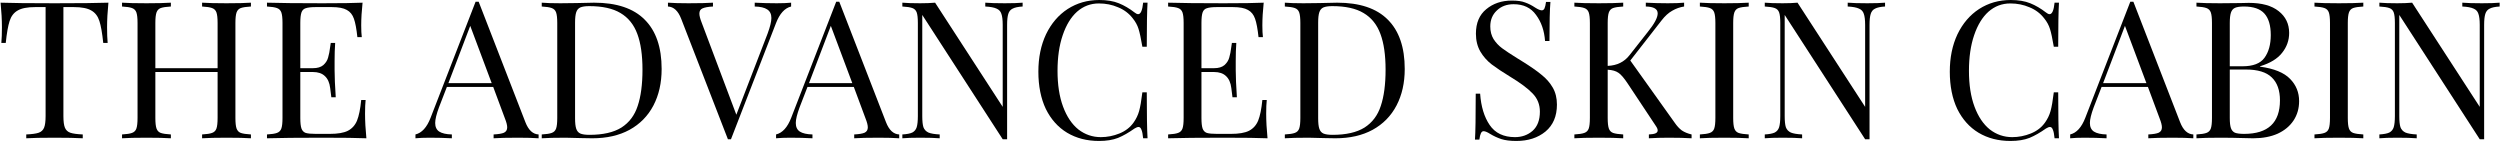 <svg xmlns="http://www.w3.org/2000/svg" fill="none" viewBox="0 0 969 55" height="55" width="969">
<path fill="black" d="M968.865 2.524C967.133 2.623 965.847 2.895 965.005 3.341C964.164 3.737 963.595 4.429 963.298 5.419C963.001 6.36 962.852 7.77 962.852 9.651V53.969H961.145L929.966 5.79V44.987C929.966 46.917 930.115 48.352 930.412 49.292C930.758 50.233 931.401 50.925 932.342 51.371C933.282 51.767 934.742 52.014 936.722 52.113V53.598C934.94 53.45 932.416 53.375 929.15 53.375C926.18 53.375 923.879 53.45 922.246 53.598V52.113C923.978 52.014 925.265 51.767 926.106 51.371C926.947 50.925 927.516 50.233 927.813 49.292C928.11 48.303 928.259 46.867 928.259 44.987V8.908C928.259 7.028 928.11 5.667 927.813 4.825C927.516 3.984 926.947 3.415 926.106 3.118C925.314 2.821 924.027 2.623 922.246 2.524V1.039C923.879 1.188 926.18 1.262 929.15 1.262C931.377 1.262 933.307 1.188 934.94 1.039L961.145 41.423V9.651C961.145 7.721 960.972 6.285 960.625 5.345C960.328 4.405 959.71 3.737 958.77 3.341C957.829 2.895 956.369 2.623 954.39 2.524V1.039C956.171 1.188 958.695 1.262 961.962 1.262C964.931 1.262 967.232 1.188 968.865 1.039V2.524Z"></path>
<path fill="black" d="M916.02 2.524C914.238 2.623 912.927 2.821 912.086 3.118C911.294 3.415 910.749 3.984 910.452 4.825C910.156 5.667 910.007 7.028 910.007 8.908V45.729C910.007 47.61 910.156 48.971 910.452 49.812C910.749 50.653 911.294 51.222 912.086 51.519C912.927 51.816 914.238 52.014 916.02 52.113V53.598C913.744 53.45 910.601 53.375 906.592 53.375C902.336 53.375 899.169 53.45 897.09 53.598V52.113C898.872 52.014 900.159 51.816 900.95 51.519C901.792 51.222 902.361 50.653 902.658 49.812C902.955 48.971 903.103 47.61 903.103 45.729V8.908C903.103 7.028 902.955 5.667 902.658 4.825C902.361 3.984 901.792 3.415 900.95 3.118C900.159 2.821 898.872 2.623 897.09 2.524V1.039C899.169 1.188 902.336 1.262 906.592 1.262C910.551 1.262 913.694 1.188 916.02 1.039V2.524Z"></path>
<path fill="black" d="M875.992 25.834C881.436 26.576 885.32 28.16 887.646 30.585C889.973 32.961 891.136 35.831 891.136 39.196C891.136 42.017 890.418 44.517 888.983 46.694C887.548 48.872 885.494 50.579 882.821 51.816C880.149 53.004 876.981 53.598 873.319 53.598C871.983 53.598 870.845 53.573 869.904 53.524C866.737 53.425 863.619 53.375 860.551 53.375C856.492 53.375 853.424 53.45 851.345 53.598V52.113C853.127 52.014 854.414 51.816 855.206 51.519C856.047 51.222 856.616 50.653 856.913 49.812C857.21 48.971 857.359 47.61 857.359 45.729V8.908C857.359 7.028 857.21 5.667 856.913 4.825C856.616 3.984 856.047 3.415 855.206 3.118C854.414 2.821 853.127 2.623 851.345 2.524V1.039C853.424 1.188 856.443 1.262 860.402 1.262L868.42 1.188C869.36 1.138 870.424 1.114 871.612 1.114C876.66 1.114 880.52 2.178 883.192 4.306C885.914 6.434 887.275 9.255 887.275 12.769C887.275 15.639 886.36 18.212 884.529 20.489C882.747 22.766 879.901 24.498 875.992 25.686V25.834ZM869.756 2.524C868.222 2.524 867.059 2.697 866.267 3.044C865.524 3.39 865.005 4.009 864.708 4.9C864.411 5.79 864.262 7.127 864.262 8.908V25.686H869.236C873.294 25.686 876.115 24.597 877.699 22.419C879.332 20.192 880.149 17.247 880.149 13.585C880.149 9.873 879.332 7.102 877.699 5.271C876.066 3.44 873.418 2.524 869.756 2.524ZM869.83 51.891C879.085 51.891 883.712 47.56 883.712 38.899C883.712 34.99 882.648 32.02 880.52 29.991C878.441 27.962 875.101 26.948 870.498 26.948H864.262V45.729C864.262 47.511 864.411 48.822 864.708 49.663C865.005 50.505 865.524 51.099 866.267 51.445C867.059 51.742 868.246 51.891 869.83 51.891Z"></path>
<path fill="black" d="M845.009 47.362C846.197 50.43 847.905 52.014 850.132 52.113V53.598C848.152 53.449 845.504 53.375 842.189 53.375C837.932 53.375 834.765 53.449 832.686 53.598V52.113C834.567 52.014 835.903 51.791 836.695 51.445C837.536 51.049 837.957 50.356 837.957 49.366C837.957 48.525 837.66 47.362 837.066 45.877L832.538 33.703H814.573L811.529 41.572C810.54 44.244 810.045 46.273 810.045 47.659C810.045 49.193 810.564 50.307 811.604 50.999C812.692 51.692 814.326 52.063 816.503 52.113V53.598C813.682 53.449 810.836 53.375 807.966 53.375C805.739 53.375 803.883 53.449 802.398 53.598V52.113C804.873 51.519 806.828 49.366 808.263 45.654L825.708 0.668H826.896L845.009 47.362ZM831.944 32.218L823.63 10.022L815.167 32.218H831.944Z"></path>
<path fill="black" d="M779.35 0C782.319 0 784.843 0.421 786.922 1.262C789 2.103 791.029 3.291 793.009 4.825C793.553 5.271 794.024 5.493 794.419 5.493C795.409 5.493 796.053 4.009 796.35 1.039H798.057C797.859 4.256 797.76 9.948 797.76 18.113H796.053C795.508 14.896 795.013 12.595 794.568 11.21C794.123 9.774 793.38 8.413 792.341 7.127C790.856 5.196 788.951 3.761 786.625 2.821C784.348 1.831 781.874 1.336 779.201 1.336C775.984 1.336 773.163 2.4 770.738 4.528C768.363 6.656 766.507 9.7 765.171 13.659C763.835 17.569 763.166 22.172 763.166 27.467C763.166 32.861 763.884 37.489 765.319 41.349C766.754 45.209 768.734 48.154 771.258 50.183C773.832 52.163 776.727 53.152 779.944 53.152C782.418 53.152 784.818 52.682 787.144 51.742C789.47 50.802 791.302 49.391 792.638 47.511C793.628 46.125 794.345 44.64 794.791 43.056C795.236 41.473 795.657 39.048 796.053 35.781H797.76C797.76 44.294 797.859 50.233 798.057 53.598H796.35C796.201 52.014 795.978 50.901 795.681 50.257C795.434 49.564 795.063 49.218 794.568 49.218C794.172 49.218 793.652 49.416 793.009 49.812C790.782 51.395 788.654 52.608 786.625 53.449C784.596 54.241 782.146 54.637 779.275 54.637C774.574 54.637 770.441 53.573 766.878 51.445C763.364 49.317 760.618 46.249 758.638 42.24C756.708 38.182 755.743 33.356 755.743 27.764C755.743 22.32 756.733 17.495 758.712 13.288C760.741 9.081 763.538 5.815 767.101 3.489C770.714 1.163 774.797 0 779.35 0Z"></path>
<path fill="black" d="M730.646 2.524C728.913 2.623 727.627 2.895 726.785 3.341C725.944 3.737 725.375 4.429 725.078 5.419C724.781 6.36 724.633 7.77 724.633 9.651V53.969H722.925L691.746 5.79V44.987C691.746 46.917 691.895 48.352 692.192 49.292C692.538 50.233 693.182 50.925 694.122 51.371C695.062 51.767 696.522 52.014 698.502 52.113V53.598C696.72 53.45 694.196 53.375 690.93 53.375C687.96 53.375 685.659 53.45 684.026 53.598V52.113C685.758 52.014 687.045 51.767 687.886 51.371C688.727 50.925 689.297 50.233 689.594 49.292C689.89 48.303 690.039 46.867 690.039 44.987V8.908C690.039 7.028 689.89 5.667 689.594 4.825C689.297 3.984 688.727 3.415 687.886 3.118C687.094 2.821 685.808 2.623 684.026 2.524V1.039C685.659 1.188 687.96 1.262 690.93 1.262C693.157 1.262 695.087 1.188 696.72 1.039L722.925 41.423V9.651C722.925 7.721 722.752 6.285 722.406 5.345C722.109 4.405 721.49 3.737 720.55 3.341C719.609 2.895 718.149 2.623 716.17 2.524V1.039C717.951 1.188 720.475 1.262 723.742 1.262C726.711 1.262 729.012 1.188 730.646 1.039V2.524Z"></path>
<path fill="black" d="M677.8 2.524C676.019 2.623 674.707 2.821 673.866 3.118C673.074 3.415 672.53 3.984 672.233 4.825C671.936 5.667 671.787 7.028 671.787 8.908V45.729C671.787 47.61 671.936 48.971 672.233 49.812C672.53 50.653 673.074 51.222 673.866 51.519C674.707 51.816 676.019 52.014 677.8 52.113V53.598C675.524 53.45 672.381 53.375 668.372 53.375C664.116 53.375 660.949 53.45 658.87 53.598V52.113C660.652 52.014 661.939 51.816 662.731 51.519C663.572 51.222 664.141 50.653 664.438 49.812C664.735 48.971 664.883 47.61 664.883 45.729V8.908C664.883 7.028 664.735 5.667 664.438 4.825C664.141 3.984 663.572 3.415 662.731 3.118C661.939 2.821 660.652 2.623 658.87 2.524V1.039C660.949 1.188 664.116 1.262 668.372 1.262C672.332 1.262 675.474 1.188 677.8 1.039V2.524Z"></path>
<path fill="black" d="M649.125 47.585C649.967 48.822 650.882 49.812 651.872 50.554C652.911 51.247 654.173 51.767 655.658 52.113V53.598C653.283 53.45 650.313 53.375 646.75 53.375C644.077 53.375 641.529 53.45 639.104 53.598V52.113C640.291 52.064 641.157 51.915 641.702 51.668C642.246 51.42 642.518 51.049 642.518 50.554C642.518 50.059 642.271 49.465 641.776 48.773L630.938 32.441C629.502 30.263 628.29 28.853 627.3 28.209C626.31 27.517 624.925 27.121 623.143 27.022V45.729C623.143 47.61 623.291 48.971 623.588 49.812C623.885 50.653 624.43 51.222 625.222 51.519C626.063 51.816 627.374 52.014 629.156 52.113V53.598C626.88 53.45 623.737 53.375 619.728 53.375C615.472 53.375 612.305 53.45 610.226 53.598V52.113C612.008 52.014 613.294 51.816 614.086 51.519C614.928 51.222 615.497 50.653 615.794 49.812C616.091 48.971 616.239 47.61 616.239 45.729V8.908C616.239 7.028 616.091 5.667 615.794 4.825C615.497 3.984 614.928 3.415 614.086 3.118C613.294 2.821 612.008 2.623 610.226 2.524V1.039C612.305 1.188 615.472 1.262 619.728 1.262C623.687 1.262 626.83 1.188 629.156 1.039V2.524C627.374 2.623 626.063 2.821 625.222 3.118C624.43 3.415 623.885 3.984 623.588 4.825C623.291 5.667 623.143 7.028 623.143 8.908V25.537C626.756 25.389 629.577 24.003 631.606 21.38L638.732 12.323C641.256 9.205 642.518 6.83 642.518 5.197C642.518 3.464 640.984 2.574 637.916 2.524V1.039C640.737 1.188 643.582 1.262 646.453 1.262C649.175 1.262 651.278 1.188 652.763 1.039V2.524C651.13 2.772 649.596 3.316 648.16 4.157C646.725 4.949 645.339 6.211 644.003 7.943L631.903 23.459L649.125 47.585Z"></path>
<path fill="black" d="M586.022 0.223C588.2 0.223 589.907 0.47 591.144 0.965C592.431 1.41 593.742 2.079 595.079 2.969C596.168 3.662 597.009 4.009 597.603 4.009C598.048 4.009 598.395 3.761 598.642 3.266C598.889 2.722 599.087 1.881 599.236 0.742H600.943C600.696 3.613 600.572 8.661 600.572 15.886H598.865C598.568 11.878 597.405 8.512 595.376 5.79C593.396 3.019 590.501 1.633 586.69 1.633C584.018 1.633 581.84 2.45 580.157 4.083C578.475 5.667 577.633 7.72 577.633 10.245C577.633 12.125 578.054 13.758 578.895 15.144C579.786 16.53 580.9 17.718 582.236 18.707C583.572 19.697 585.478 20.959 587.952 22.493L590.105 23.829C593.223 25.76 595.673 27.467 597.454 28.952C599.285 30.387 600.745 32.045 601.834 33.925C602.923 35.806 603.467 38.008 603.467 40.532C603.467 45.036 601.983 48.525 599.013 51C596.044 53.425 592.283 54.637 587.729 54.637C585.354 54.637 583.399 54.39 581.865 53.895C580.38 53.4 578.945 52.732 577.559 51.89C576.47 51.198 575.629 50.851 575.035 50.851C574.59 50.851 574.243 51.123 573.996 51.668C573.748 52.163 573.55 52.979 573.402 54.117H571.695C571.893 51.395 571.992 45.457 571.992 36.301H573.699C574.045 41.3 575.283 45.358 577.411 48.476C579.539 51.593 582.805 53.152 587.21 53.152C589.882 53.152 592.159 52.336 594.039 50.703C595.92 49.02 596.86 46.545 596.86 43.279C596.86 40.508 595.92 38.157 594.039 36.227C592.208 34.297 589.288 32.119 585.28 29.694C582.36 27.913 579.984 26.329 578.153 24.943C576.371 23.557 574.911 21.899 573.773 19.969C572.635 17.99 572.066 15.688 572.066 13.065C572.066 8.908 573.402 5.741 576.074 3.563C578.747 1.336 582.063 0.223 586.022 0.223Z"></path>
<path fill="black" d="M518.269 1.039C527.029 1.039 533.586 3.242 537.942 7.646C542.297 12.002 544.474 18.361 544.474 26.725C544.474 32.119 543.41 36.846 541.282 40.904C539.154 44.962 536.061 48.105 532.003 50.332C527.994 52.509 523.194 53.598 517.601 53.598L513.296 53.524C510.524 53.425 508.495 53.375 507.208 53.375C503.15 53.375 500.082 53.45 498.003 53.598V52.113C499.785 52.014 501.071 51.816 501.863 51.519C502.705 51.222 503.274 50.653 503.571 49.812C503.868 48.971 504.016 47.61 504.016 45.729V8.908C504.016 7.028 503.868 5.667 503.571 4.825C503.274 3.984 502.705 3.415 501.863 3.118C501.071 2.821 499.785 2.623 498.003 2.524V1.039C499.735 1.188 502.135 1.262 505.204 1.262L511.514 1.188C514.879 1.089 517.131 1.039 518.269 1.039ZM516.413 2.376C514.879 2.376 513.716 2.549 512.924 2.895C512.182 3.242 511.662 3.86 511.365 4.751C511.068 5.642 510.92 6.978 510.92 8.76V45.877C510.92 47.659 511.068 48.995 511.365 49.886C511.662 50.777 512.182 51.396 512.924 51.742C513.716 52.089 514.904 52.262 516.488 52.262C521.734 52.262 525.866 51.321 528.885 49.441C531.904 47.511 534.007 44.715 535.195 41.052C536.432 37.39 537.051 32.713 537.051 27.022C537.051 21.33 536.383 16.703 535.046 13.14C533.71 9.527 531.533 6.83 528.514 5.048C525.544 3.266 521.511 2.376 516.413 2.376Z"></path>
<path fill="black" d="M490.775 44.096C490.775 46.917 490.948 50.084 491.294 53.598C487.929 53.45 482.262 53.375 474.294 53.375C464.792 53.375 457.616 53.45 452.766 53.598V52.113C454.548 52.014 455.835 51.816 456.626 51.519C457.468 51.222 458.037 50.653 458.334 49.812C458.631 48.971 458.779 47.61 458.779 45.729V8.908C458.779 7.028 458.631 5.667 458.334 4.825C458.037 3.984 457.468 3.415 456.626 3.118C455.835 2.821 454.548 2.623 452.766 2.524V1.039C457.616 1.188 464.792 1.262 474.294 1.262C481.569 1.262 486.741 1.188 489.809 1.039C489.463 4.306 489.29 7.226 489.29 9.799C489.29 11.729 489.364 13.264 489.513 14.402H487.805C487.459 11.185 487.013 8.809 486.469 7.275C485.925 5.692 485.009 4.553 483.722 3.86C482.435 3.118 480.481 2.747 477.858 2.747H471.696C469.914 2.747 468.603 2.895 467.762 3.192C466.97 3.44 466.425 3.984 466.128 4.825C465.832 5.667 465.683 7.028 465.683 8.908V26.428H470.583C472.315 26.428 473.651 26.032 474.591 25.24C475.532 24.399 476.15 23.434 476.447 22.345C476.794 21.207 477.066 19.796 477.264 18.113L477.486 16.629H479.194C479.045 18.707 478.971 21.033 478.971 23.607V27.17C478.971 29.694 479.12 33.208 479.417 37.712H477.709C477.66 37.365 477.511 36.177 477.264 34.148C477.016 32.07 476.323 30.511 475.185 29.471C474.096 28.432 472.562 27.913 470.583 27.913H465.683V45.729C465.683 47.61 465.832 48.971 466.128 49.812C466.425 50.653 466.97 51.222 467.762 51.519C468.603 51.767 469.914 51.891 471.696 51.891H477.115C480.184 51.891 482.51 51.495 484.093 50.703C485.727 49.861 486.914 48.55 487.657 46.768C488.399 44.937 488.943 42.265 489.29 38.751H490.997C490.849 40.087 490.775 41.869 490.775 44.096Z"></path>
<path fill="black" d="M426.08 0C429.049 0 431.573 0.421 433.652 1.262C435.731 2.103 437.76 3.291 439.739 4.825C440.284 5.271 440.754 5.493 441.15 5.493C442.139 5.493 442.783 4.009 443.08 1.039H444.787C444.589 4.256 444.49 9.948 444.49 18.113H442.783C442.238 14.896 441.744 12.595 441.298 11.21C440.853 9.774 440.11 8.413 439.071 7.127C437.586 5.196 435.681 3.761 433.355 2.821C431.078 1.831 428.604 1.336 425.931 1.336C422.715 1.336 419.894 2.4 417.469 4.528C415.093 6.656 413.237 9.7 411.901 13.659C410.565 17.569 409.897 22.172 409.897 27.467C409.897 32.861 410.614 37.489 412.049 41.349C413.485 45.209 415.464 48.154 417.988 50.183C420.562 52.163 423.457 53.152 426.674 53.152C429.148 53.152 431.549 52.682 433.875 51.742C436.201 50.802 438.032 49.391 439.368 47.511C440.358 46.125 441.075 44.64 441.521 43.056C441.966 41.473 442.387 39.048 442.783 35.781H444.49C444.49 44.294 444.589 50.233 444.787 53.598H443.08C442.931 52.014 442.709 50.901 442.412 50.257C442.164 49.564 441.793 49.218 441.298 49.218C440.902 49.218 440.383 49.416 439.739 49.812C437.512 51.395 435.384 52.608 433.355 53.449C431.326 54.241 428.876 54.637 426.006 54.637C421.304 54.637 417.172 53.573 413.608 51.445C410.095 49.317 407.348 46.249 405.368 42.24C403.438 38.182 402.473 33.356 402.473 27.764C402.473 22.32 403.463 17.495 405.443 13.288C407.472 9.081 410.268 5.815 413.831 3.489C417.444 1.163 421.527 0 426.08 0Z"></path>
<path fill="black" d="M396.37 2.524C394.638 2.623 393.351 2.895 392.51 3.341C391.668 3.737 391.099 4.429 390.802 5.419C390.505 6.36 390.357 7.77 390.357 9.651V53.969H388.649L357.471 5.79V44.987C357.471 46.917 357.619 48.352 357.916 49.292C358.262 50.233 358.906 50.925 359.846 51.371C360.786 51.767 362.246 52.014 364.226 52.113V53.598C362.444 53.45 359.92 53.375 356.654 53.375C353.685 53.375 351.383 53.45 349.75 53.598V52.113C351.482 52.014 352.769 51.767 353.61 51.371C354.452 50.925 355.021 50.233 355.318 49.292C355.615 48.303 355.763 46.867 355.763 44.987V8.908C355.763 7.028 355.615 5.667 355.318 4.825C355.021 3.984 354.452 3.415 353.61 3.118C352.818 2.821 351.532 2.623 349.75 2.524V1.039C351.383 1.188 353.685 1.262 356.654 1.262C358.881 1.262 360.811 1.188 362.444 1.039L388.649 41.423V9.651C388.649 7.721 388.476 6.285 388.13 5.345C387.833 4.405 387.214 3.737 386.274 3.341C385.334 2.895 383.874 2.623 381.894 2.524V1.039C383.676 1.188 386.2 1.262 389.466 1.262C392.435 1.262 394.737 1.188 396.37 1.039V2.524Z"></path>
<path fill="black" d="M343.414 47.362C344.602 50.43 346.309 52.014 348.536 52.113V53.598C346.557 53.449 343.909 53.375 340.593 53.375C336.337 53.375 333.17 53.449 331.091 53.598V52.113C332.972 52.014 334.308 51.791 335.1 51.445C335.941 51.049 336.362 50.356 336.362 49.366C336.362 48.525 336.065 47.362 335.471 45.877L330.942 33.703H312.978L309.934 41.572C308.944 44.244 308.449 46.273 308.449 47.659C308.449 49.193 308.969 50.307 310.008 50.999C311.097 51.692 312.73 52.063 314.908 52.113V53.598C312.087 53.449 309.241 53.375 306.371 53.375C304.144 53.375 302.288 53.449 300.803 53.598V52.113C303.277 51.519 305.232 49.366 306.668 45.654L324.113 0.668H325.301L343.414 47.362ZM330.349 32.218L322.034 10.022L313.571 32.218H330.349Z"></path>
<path fill="black" d="M301.068 1.262C303.295 1.262 305.151 1.188 306.635 1.039V2.524C304.161 3.118 302.206 5.271 300.771 8.983L283.326 53.969H282.732H282.138L264.024 7.275C262.837 4.207 261.129 2.623 258.902 2.524V1.039C260.882 1.188 263.529 1.262 266.845 1.262C271.101 1.262 274.269 1.188 276.347 1.039V2.524C274.467 2.623 273.106 2.871 272.265 3.266C271.473 3.613 271.077 4.281 271.077 5.271C271.077 6.112 271.374 7.275 271.968 8.76L285.404 44.467L297.504 13.066C298.494 10.393 298.989 8.364 298.989 6.978C298.989 5.444 298.445 4.331 297.356 3.638C296.317 2.945 294.708 2.574 292.531 2.524V1.039C295.352 1.188 298.197 1.262 301.068 1.262Z"></path>
<path fill="black" d="M230.245 1.039C239.005 1.039 245.562 3.242 249.918 7.646C254.273 12.002 256.45 18.361 256.45 26.725C256.45 32.119 255.386 36.846 253.258 40.904C251.13 44.962 248.037 48.105 243.979 50.332C239.97 52.509 235.17 53.598 229.577 53.598L225.272 53.524C222.5 53.425 220.471 53.375 219.184 53.375C215.126 53.375 212.058 53.45 209.979 53.598V52.113C211.761 52.014 213.047 51.816 213.839 51.519C214.681 51.222 215.25 50.653 215.547 49.812C215.844 48.971 215.992 47.61 215.992 45.729V8.908C215.992 7.028 215.844 5.667 215.547 4.825C215.25 3.984 214.681 3.415 213.839 3.118C213.047 2.821 211.761 2.623 209.979 2.524V1.039C211.711 1.188 214.111 1.262 217.18 1.262L223.49 1.188C226.855 1.089 229.107 1.039 230.245 1.039ZM228.389 2.376C226.855 2.376 225.692 2.549 224.9 2.895C224.158 3.242 223.638 3.86 223.341 4.751C223.044 5.642 222.896 6.978 222.896 8.76V45.877C222.896 47.659 223.044 48.995 223.341 49.886C223.638 50.777 224.158 51.396 224.9 51.742C225.692 52.089 226.88 52.262 228.464 52.262C233.71 52.262 237.842 51.321 240.861 49.441C243.88 47.511 245.983 44.715 247.171 41.052C248.408 37.39 249.027 32.713 249.027 27.022C249.027 21.33 248.359 16.703 247.022 13.14C245.686 9.527 243.509 6.83 240.49 5.048C237.52 3.266 233.487 2.376 228.389 2.376Z"></path>
<path fill="black" d="M203.643 47.362C204.831 50.43 206.538 52.014 208.765 52.113V53.598C206.786 53.449 204.138 53.375 200.822 53.375C196.566 53.375 193.399 53.449 191.32 53.598V52.113C193.201 52.014 194.537 51.791 195.329 51.445C196.17 51.049 196.591 50.356 196.591 49.366C196.591 48.525 196.294 47.362 195.7 45.877L191.171 33.703H173.207L170.163 41.572C169.173 44.244 168.678 46.273 168.678 47.659C168.678 49.193 169.198 50.307 170.237 50.999C171.326 51.692 172.959 52.063 175.137 52.113V53.598C172.316 53.449 169.47 53.375 166.6 53.375C164.373 53.375 162.517 53.449 161.032 53.598V52.113C163.506 51.519 165.461 49.366 166.897 45.654L184.342 0.668H185.53L203.643 47.362ZM190.578 32.218L182.263 10.022L173.8 32.218H190.578Z"></path>
<path fill="black" d="M141.492 44.096C141.492 46.917 141.665 50.084 142.012 53.598C138.646 53.45 132.98 53.375 125.012 53.375C115.51 53.375 108.333 53.45 103.483 53.598V52.113C105.265 52.014 106.552 51.816 107.344 51.519C108.185 51.222 108.754 50.653 109.051 49.812C109.348 48.971 109.497 47.61 109.497 45.729V8.908C109.497 7.028 109.348 5.667 109.051 4.825C108.754 3.984 108.185 3.415 107.344 3.118C106.552 2.821 105.265 2.623 103.483 2.524V1.039C108.333 1.188 115.51 1.262 125.012 1.262C132.287 1.262 137.458 1.188 140.527 1.039C140.18 4.306 140.007 7.226 140.007 9.799C140.007 11.729 140.081 13.264 140.23 14.402H138.522C138.176 11.185 137.731 8.809 137.186 7.275C136.642 5.692 135.726 4.553 134.44 3.86C133.153 3.118 131.198 2.747 128.575 2.747H122.413C120.632 2.747 119.32 2.895 118.479 3.192C117.687 3.44 117.143 3.984 116.846 4.825C116.549 5.667 116.4 7.028 116.4 8.908V26.428H121.3C123.032 26.428 124.368 26.032 125.309 25.24C126.249 24.399 126.868 23.434 127.165 22.345C127.511 21.207 127.783 19.796 127.981 18.113L128.204 16.629H129.911C129.763 18.707 129.688 21.033 129.688 23.607V27.17C129.688 29.694 129.837 33.208 130.134 37.712H128.426C128.377 37.365 128.229 36.177 127.981 34.148C127.734 32.07 127.041 30.511 125.903 29.471C124.814 28.432 123.28 27.913 121.3 27.913H116.4V45.729C116.4 47.61 116.549 48.971 116.846 49.812C117.143 50.653 117.687 51.222 118.479 51.519C119.32 51.767 120.632 51.891 122.413 51.891H127.833C130.901 51.891 133.227 51.495 134.811 50.703C136.444 49.861 137.632 48.55 138.374 46.768C139.116 44.937 139.661 42.265 140.007 38.751H141.715C141.566 40.087 141.492 41.869 141.492 44.096Z"></path>
<path fill="black" d="M97.26 2.524C95.478 2.623 94.167 2.821 93.325 3.118C92.534 3.415 91.989 3.984 91.692 4.825C91.395 5.667 91.247 7.028 91.247 8.908V45.729C91.247 47.61 91.395 48.971 91.692 49.812C91.989 50.653 92.534 51.222 93.325 51.519C94.167 51.816 95.478 52.014 97.26 52.113V53.598C95.181 53.45 92.014 53.375 87.758 53.375C83.749 53.375 80.606 53.45 78.33 53.598V52.113C80.112 52.014 81.398 51.816 82.19 51.519C83.031 51.222 83.6 50.653 83.897 49.812C84.194 48.971 84.343 47.61 84.343 45.729V27.913H60.216V45.729C60.216 47.61 60.365 48.971 60.662 49.812C60.959 50.653 61.503 51.222 62.295 51.519C63.136 51.816 64.448 52.014 66.23 52.113V53.598C63.953 53.45 60.81 53.375 56.802 53.375C52.545 53.375 49.378 53.45 47.3 53.598V52.113C49.081 52.014 50.368 51.816 51.16 51.519C52.001 51.222 52.57 50.653 52.867 49.812C53.164 48.971 53.313 47.61 53.313 45.729V8.908C53.313 7.028 53.164 5.667 52.867 4.825C52.57 3.984 52.001 3.415 51.16 3.118C50.368 2.821 49.081 2.623 47.3 2.524V1.039C49.378 1.188 52.545 1.262 56.802 1.262C60.761 1.262 63.903 1.188 66.23 1.039V2.524C64.448 2.623 63.136 2.821 62.295 3.118C61.503 3.415 60.959 3.984 60.662 4.825C60.365 5.667 60.216 7.028 60.216 8.908V26.428H84.343V8.908C84.343 7.028 84.194 5.667 83.897 4.825C83.6 3.984 83.031 3.415 82.19 3.118C81.398 2.821 80.112 2.623 78.33 2.524V1.039C80.606 1.188 83.749 1.262 87.758 1.262C92.014 1.262 95.181 1.188 97.26 1.039V2.524Z"></path>
<path fill="black" d="M42.022 1.039C41.675 4.553 41.502 7.721 41.502 10.541C41.502 13.016 41.576 15.045 41.725 16.629H40.017C39.622 12.818 39.127 9.997 38.533 8.166C37.939 6.285 36.9 4.924 35.415 4.083C33.93 3.192 31.654 2.747 28.585 2.747H24.577V44.987C24.577 47.065 24.774 48.575 25.171 49.515C25.566 50.455 26.259 51.099 27.249 51.445C28.239 51.792 29.847 52.014 32.074 52.113V53.598C29.501 53.45 25.863 53.375 21.162 53.375C16.213 53.375 12.55 53.45 10.175 53.598V52.113C12.402 52.014 14.01 51.792 15 51.445C15.99 51.099 16.683 50.455 17.079 49.515C17.475 48.575 17.673 47.065 17.673 44.987V2.747H13.664C10.596 2.747 8.319 3.192 6.834 4.083C5.35 4.924 4.31 6.285 3.716 8.166C3.123 9.997 2.628 12.818 2.232 16.629H0.524C0.673 15.045 0.747 13.016 0.747 10.541C0.747 7.721 0.574 4.553 0.227 1.039C4.335 1.188 11.313 1.262 21.162 1.262C30.961 1.262 37.914 1.188 42.022 1.039Z"></path>
</svg>
